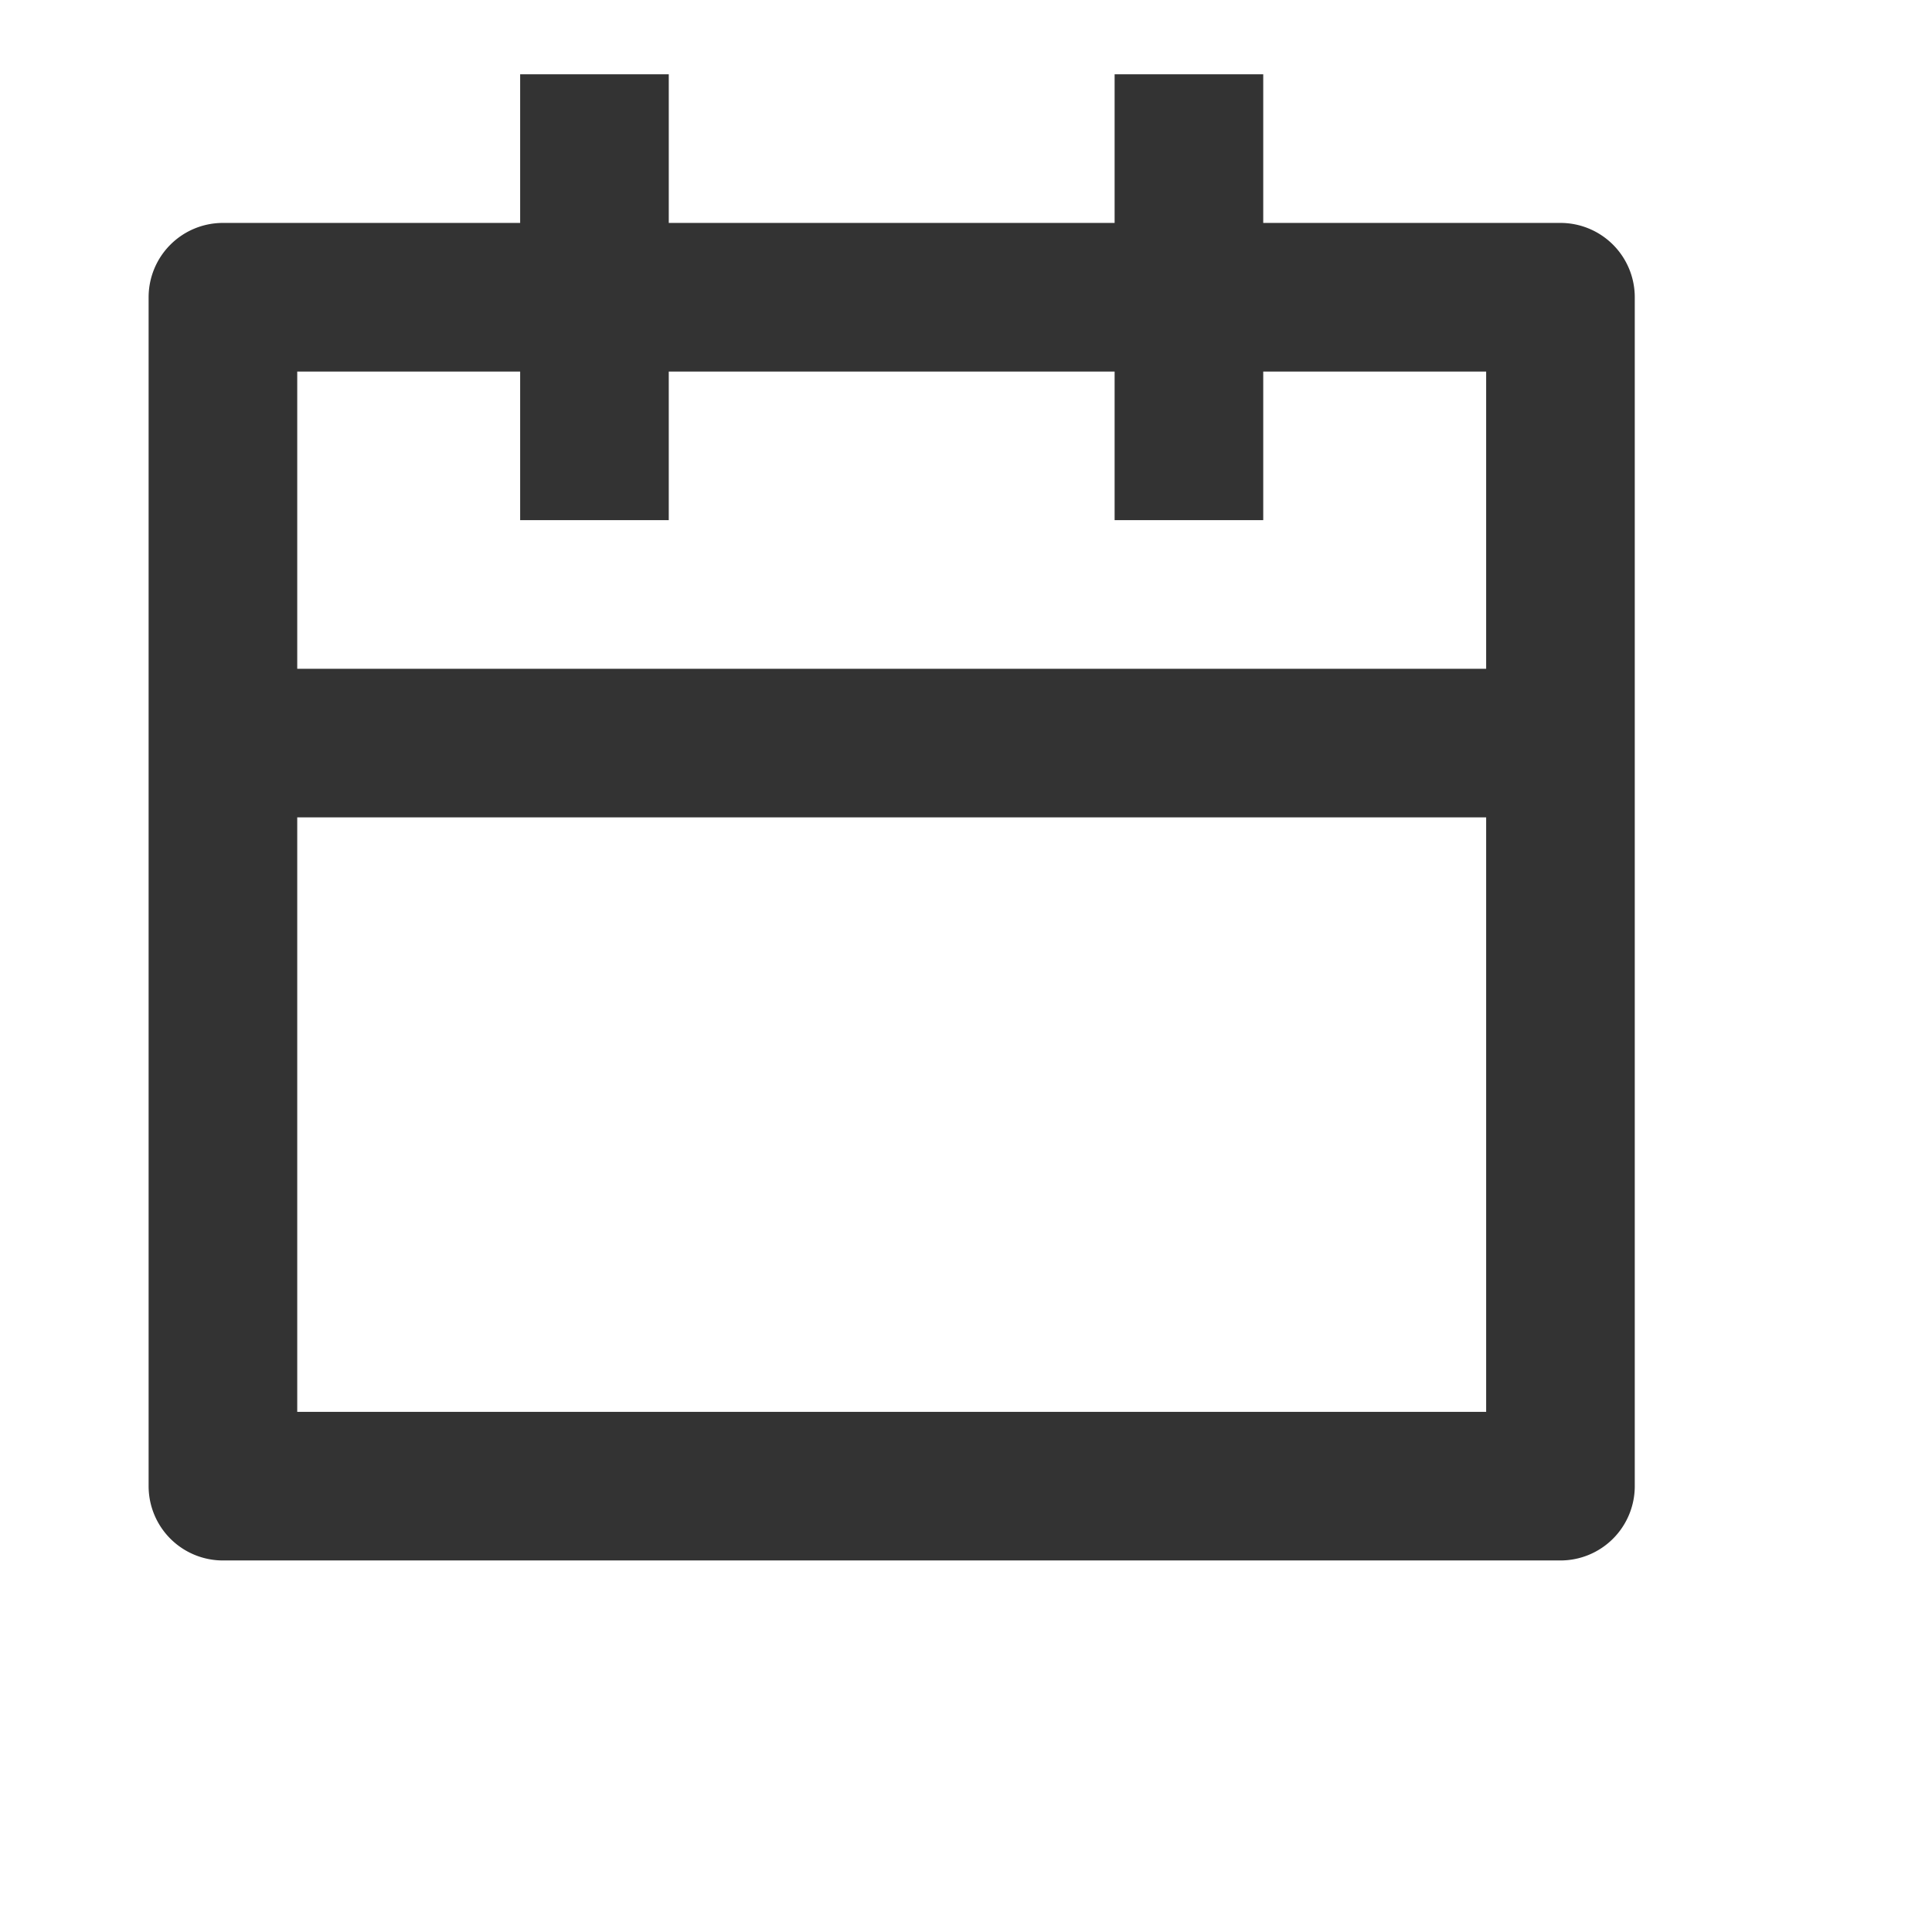 <svg xmlns="http://www.w3.org/2000/svg" viewBox="0 0 26 26" width="26" height="26"> <path fill="none" d="M0 0h24v24H0z"></path> <path d="M17 3h4a1 1 0 0 1 1 1v16a1 1 0 0 1-1 1H3a1 1 0 0 1-1-1V4a1 1 0 0 1 1-1h4V1h2v2h6V1h2v2zm-2 2H9v2H7V5H4v4h16V5h-3v2h-2V5zm5 6H4v8h16v-8z" fill="rgba(51,51,51,1)"></path></svg>